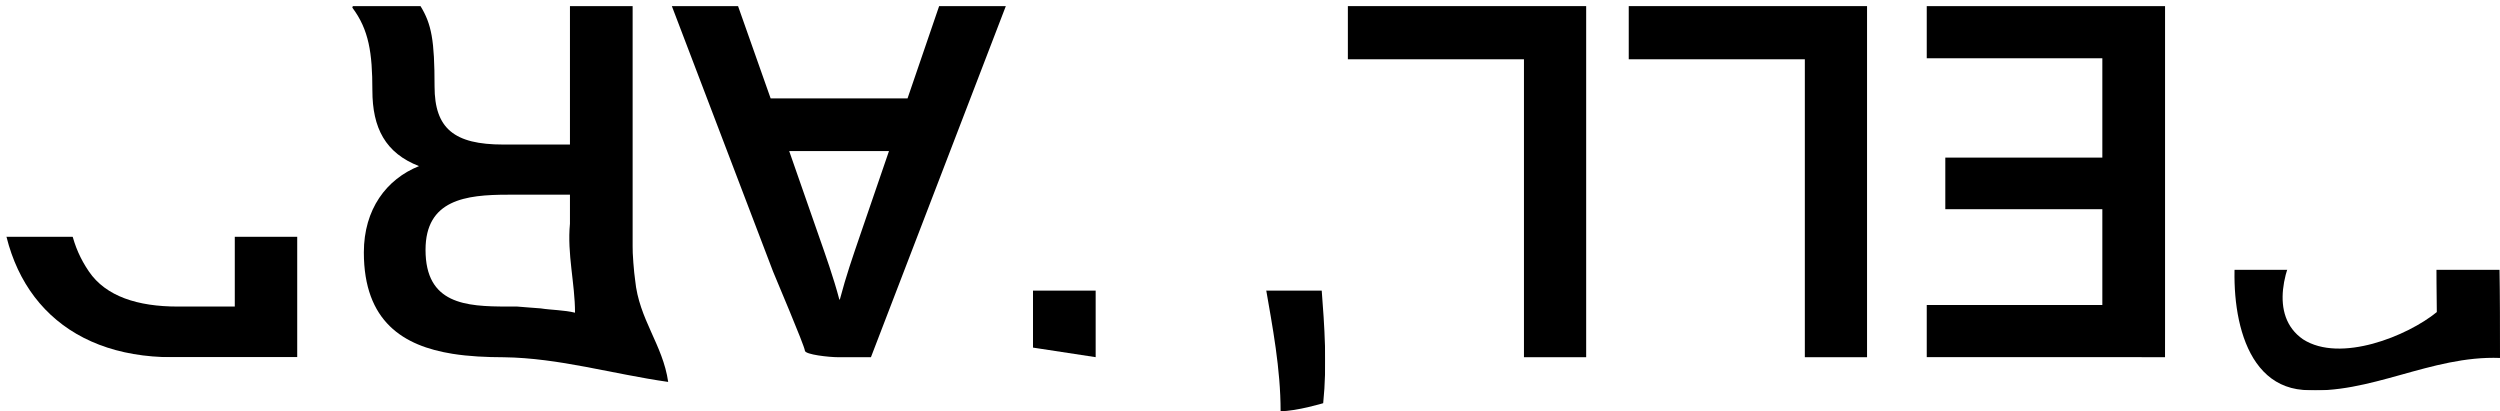 <?xml version="1.0" encoding="UTF-8"?>
<svg width="10218px" height="1681px" viewBox="0 0 10218 1681" version="1.1" xmlns="http://www.w3.org/2000/svg" xmlns:xlink="http://www.w3.org/1999/xlink">
    <!-- Generator: Sketch 51.3 (57544) - http://www.bohemiancoding.com/sketch -->
    <title>Group 20</title>
    <desc>Created with Sketch.</desc>
    <defs>
        <polygon id="path-1" points="0 0.373 1141.679 0.373 1141.679 1571.41 0 1571.41"></polygon>
        <polygon id="path-3" points="0.594 0.401 1195.022 0.401 1195.022 1681 0.594 1681"></polygon>
        <polygon id="path-5" points="0.209 0.927 1215.564 0.927 1215.564 1436.406 0.209 1436.406"></polygon>
    </defs>
    <g id="Page-1" stroke="none" stroke-width="1" fill="none" fill-rule="evenodd">
        <g id="Group-20" transform="translate(5109, 840.5) rotate(180) translate(-5109, -840.5) ">
            <g id="Group-3" transform="translate(0, 85)">
                <mask id="mask-2" fill="white">
                    <use xlink:href="#path-1"></use>
                </mask>
                <g id="Clip-2"></g>
                <path d="M891.614,1161.316 C891.614,946.025 705.096,941.924 549.324,941.924 L258.26,941.924 L258.26,1366.363 L539.071,1366.363 C737.898,1366.363 891.614,1360.206 891.614,1161.316 M258.65,731.28 C452.416,725.149 685.449,807.816 805.141,633.657 C881.296,513.932 946.574,307.128 805.141,209.18 C652.804,111.205 377.938,222.534 258.26,320.496 C258.26,320.496 261.122,524.827 259.301,660.289 C258.911,702.917 258.65,731.28 258.65,731.28 M1141.679,1173.616 C1141.679,1532.452 848.573,1571.41 547.268,1571.41 L2.066,1571.41 L2.066,675.999 C2.079,617.712 2.079,561.104 2.105,507.671 C-0.003,383.313 -0.003,252.706 -0.003,132.982 C282.89,143.863 533.125,-19.401 805.141,2.375 C1077.143,24.138 1109.776,405.089 1072.667,628.268 C1063.728,659.729 1050.6,688.43 1033.815,714.32 C1000.246,766.099 952.078,806.593 893.67,835.294 C1051.498,892.709 1141.679,997.27 1141.679,1173.616" id="Fill-1" fill="#000000" mask="url(#mask-2)"></path>
            </g>
            <path d="M1369.117,221 C1369.117,221 1407.959,221.195 1470.284,221.195 L2343,221.195 L2343,434.367 L1625.315,434.367 L1625.315,825.864 L2267.138,825.864 L2267.138,1036.979 L1625.315,1036.979 L1625.315,1442.829 L2343,1442.829 L2343,1656 L1369,1656 L1369,445.374 L1369,327.475 C1369.026,260.985 1369.117,221 1369.117,221" id="Fill-4" fill="#000000"></path>
            <polygon id="Fill-6" fill="#000000" points="3561 1438.7 3561 1656 2587 1656 2587 221 2841.271 221 2841.271 1438.7"></polygon>
            <polygon id="Fill-8" fill="#000000" points="4709 1438.7 4709 1656 3735 1656 3735 221 3989.281 221 3989.281 1438.7"></polygon>
            <g id="Group-12" transform="translate(4801, 0)">
                <mask id="mask-4" fill="white">
                    <use xlink:href="#path-3"></use>
                </mask>
                <g id="Clip-11"></g>
                <path d="M28.816,1180.722 L28.816,1080.934 L28.816,973.01 C52.379,653.417 -23.773,348.675 8.858,33.052 C8.858,33.052 117.653,0.396 182.928,0.396 C182.928,348.675 313.491,675.179 285.011,1021.024 L285.011,1129.676 L285.011,1170.479 C285.011,1373.454 428.48,1467.777 610.891,1467.777 C791.272,1467.777 938.814,1373.454 938.814,1170.479 L938.814,221.176 L1195.022,260.287 L1195.022,1180.722 C1195.022,1506.732 992.106,1681.008 610.891,1681.008 C229.663,1681.008 28.816,1506.732 28.816,1180.722" id="Fill-10" fill="#000000" mask="url(#mask-4)"></path>
            </g>
            <path d="M6992.406,1063.56 L6871.486,717.101 C6844.827,641.258 6809.998,542.85 6787.464,456.753 L6785.408,456.753 C6758.75,557.204 6734.16,626.904 6703.416,717.101 L6584.552,1063.56 L6992.406,1063.56 Z M7068.244,1278.803 L6508.713,1278.803 L6379.584,1656 L6107,1656 L6658.334,221 L6791.549,221 C6830.086,221 6926.611,231.71 6928.134,247.391 C6930.267,269.684 7049.522,548.121 7058.044,570.465 C7220.025,995.239 7472,1656 7472,1656 L7201.446,1656 L7068.244,1278.803 Z" id="Fill-13" fill="#000000"></path>
            <path d="M8478.77,659.739 C8478.77,438.35 8314.798,428.095 8144.684,428.095 L8104.651,428.095 C8077.563,425.441 8043.345,423.567 8007.813,420.535 C7965.698,413.82 7911.314,413.82 7867.793,402.928 C7867.793,522.635 7900.424,642.328 7888.493,766.706 L7888.493,885.228 L8142.642,885.228 C8314.798,885.228 8478.77,864.72 8478.77,659.739 M8778,1649.845 L8775.957,1656 L8499.248,1656 C8454.154,1582.203 8441.872,1516.605 8441.872,1328.008 C8441.872,1155.82 8361.948,1090.222 8161.091,1090.222 L7888.493,1090.222 L7888.493,1656 L7632.302,1656 L7632.302,675.082 C7633.356,649.329 7626.851,566.801 7622.063,536.142 C7606.463,375.08 7508.754,272.343 7487,120 C7715.479,152.65 7933.067,217.949 8158.814,220.851 C8230.242,221.046 8301.605,224.247 8368.557,234.944 C8569.467,267.034 8730.863,366.596 8730.863,649.485 C8730.863,825.785 8638.618,948.771 8505.416,1002.072 C8642.729,1055.36 8696.007,1157.863 8696.007,1311.612 C8696.007,1465.36 8710.358,1559.639 8778,1649.845" id="Fill-15" fill="#000000"></path>
            <g id="Group-19" transform="translate(9002, 220)">
                <mask id="mask-6" fill="white">
                    <use xlink:href="#path-5"></use>
                </mask>
                <g id="Clip-18"></g>
                <path d="M490.042,1229.279 C658.099,1229.279 779.032,1180.085 848.69,1087.801 C916.345,995.504 942.978,876.573 942.978,718.667 C942.978,558.716 922.499,454.131 852.802,351.602 C783.117,249.061 651.958,208.054 490.042,208.054 L256.386,208.054 L256.386,1229.279 L490.042,1229.279 Z M0.209,0.927 L510.547,0.927 C961.427,0.927 1215.574,285.979 1215.574,718.667 C1215.574,1167.757 949.145,1436.406 510.547,1436.406 L0.209,1436.406 L0.209,0.927 Z" id="Fill-17" fill="#000000" mask="url(#mask-6)"></path>
            </g>
        </g>
    </g>
</svg>